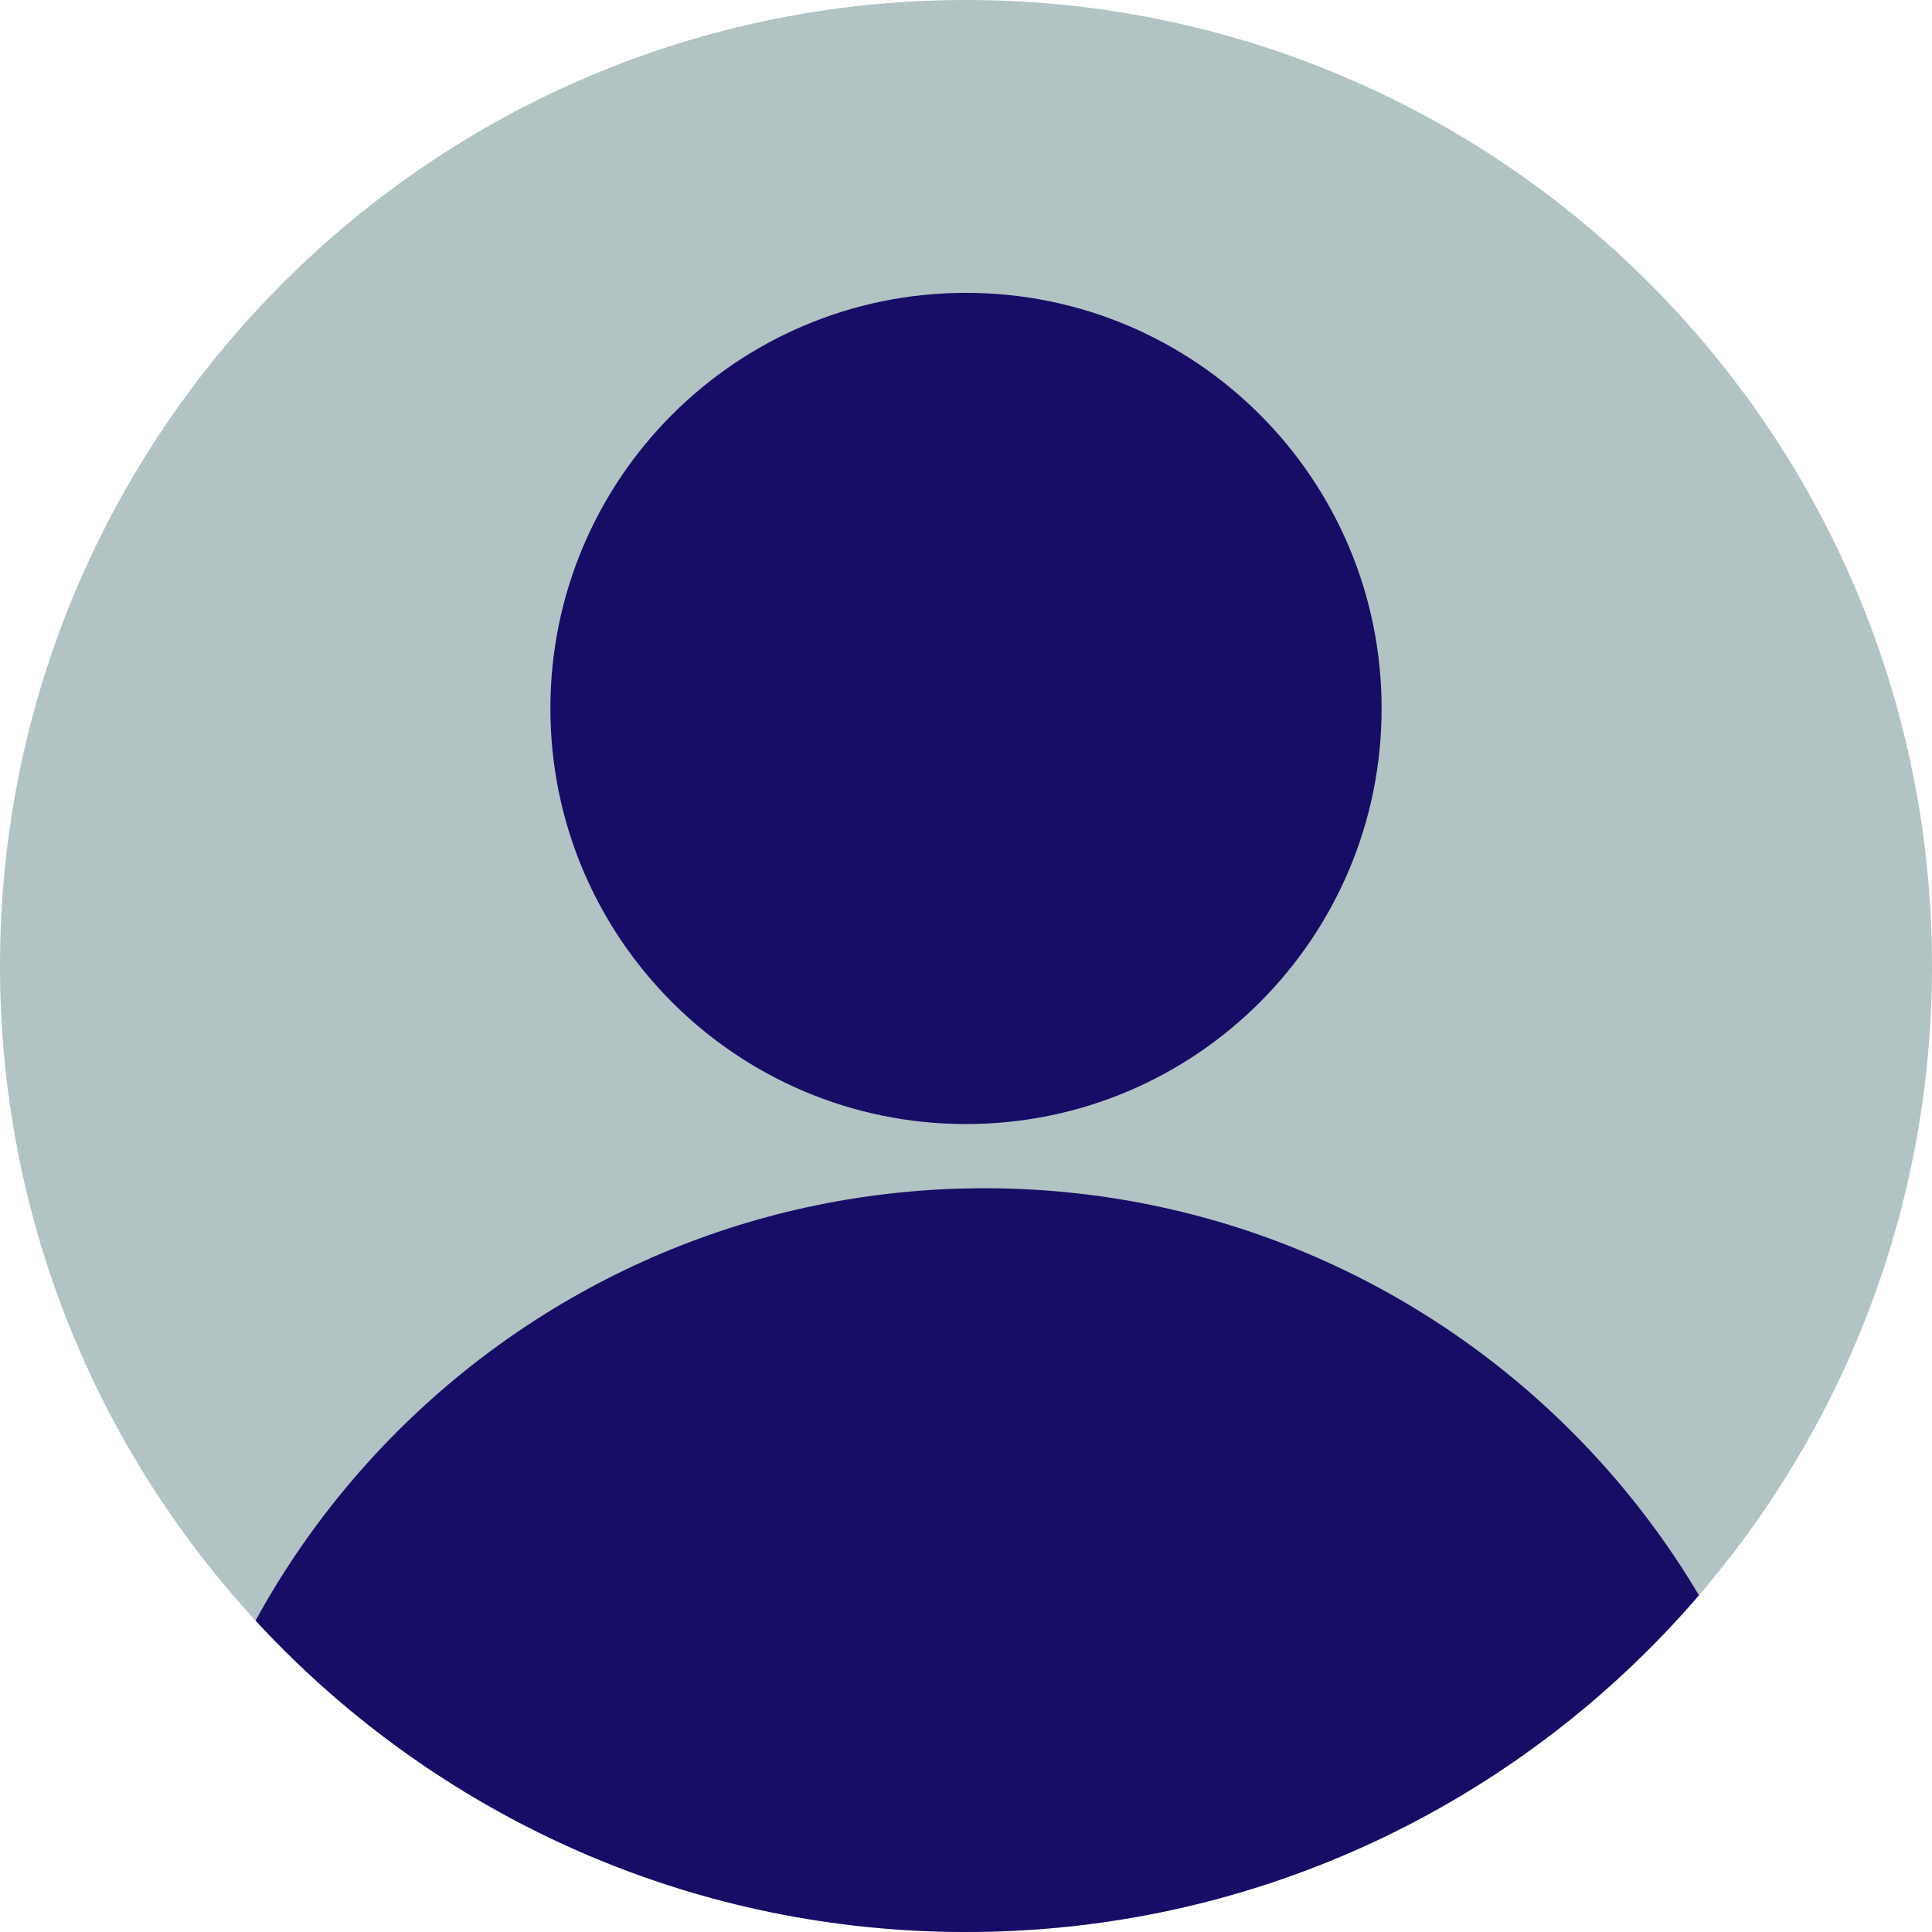 <?xml version="1.0" encoding="UTF-8"?><svg id="Layer_2" xmlns="http://www.w3.org/2000/svg" xmlns:xlink="http://www.w3.org/1999/xlink" viewBox="0 0 24.08 24.08"><defs><style>.cls-1{fill:#170d67;}.cls-2{fill:#b1c3c3;}.cls-3{clip-path:url(#clippath);}.cls-4{fill:none;}</style><clipPath id="clippath"><path class="cls-4" d="m0,12.04c0,6.65,5.39,12.04,12.04,12.04s12.04-5.39,12.04-12.04S18.69,0,12.04,0,0,5.39,0,12.04"/></clipPath></defs><g id="Layer_1-2"><g class="cls-3"><path class="cls-2" d="m24.08,12.04c0,6.65-5.39,12.04-12.04,12.04S0,18.69,0,12.04,5.39,0,12.04,0s12.04,5.39,12.04,12.04"/><path class="cls-1" d="m17.22,8.83c0,2.86-2.32,5.18-5.18,5.18s-5.18-2.32-5.18-5.18,2.32-5.18,5.18-5.18,5.18,2.32,5.18,5.18"/><path class="cls-1" d="m12.27,14.81c-5.72,0-10.35,4.64-10.35,10.35h20.7c0-5.72-4.64-10.35-10.35-10.35"/></g></g></svg>